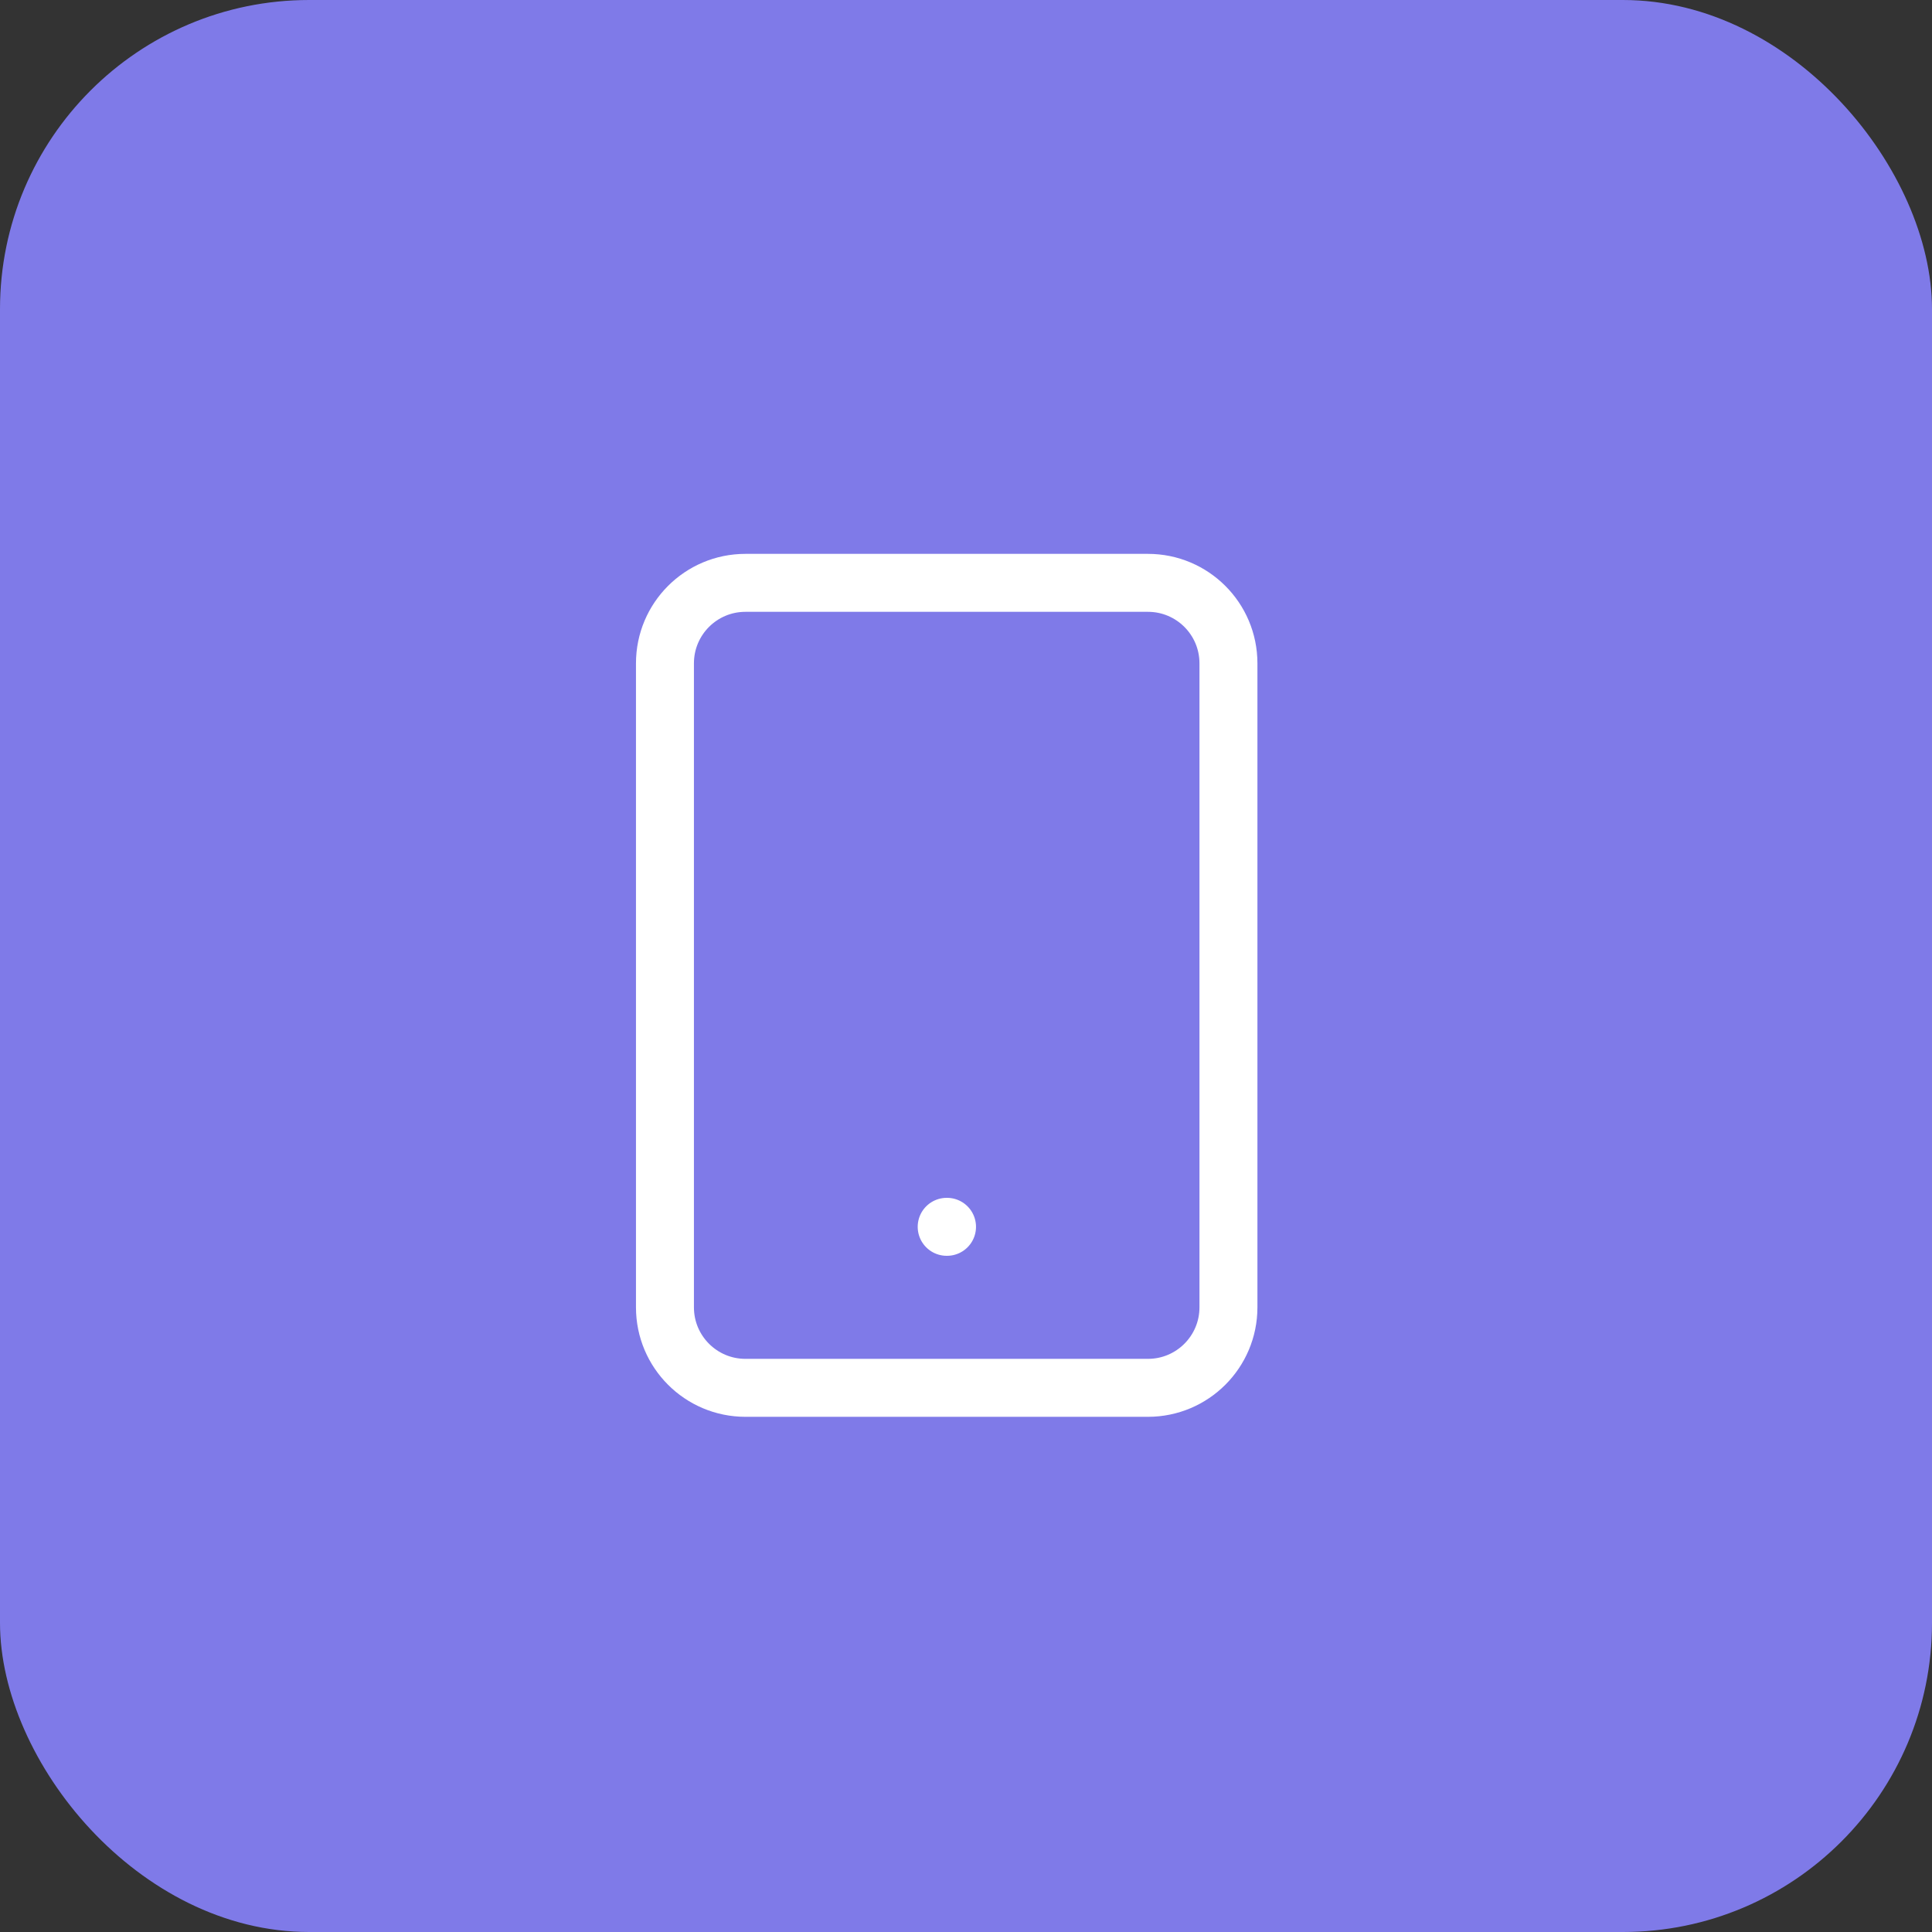 <svg width="50" height="50" viewBox="0 0 50 50" fill="none" xmlns="http://www.w3.org/2000/svg">
<rect x="0" y="0" width="50" height="50" fill="#333333" stroke="none"/>
<rect width="50" height="50" rx="8" fill="#7F7AE8"/>
<path d="M29.709 15.084H19.292C18.141 15.084 17.209 16.016 17.209 17.167V33.834C17.209 34.984 18.141 35.917 19.292 35.917H29.709C30.859 35.917 31.792 34.984 31.792 33.834V17.167C31.792 16.016 30.859 15.084 29.709 15.084Z" stroke="white" stroke-width="1.5" stroke-linecap="round" stroke-linejoin="round"/>
<path d="M24.5 31.75H24.509" stroke="white" stroke-width="1.5" stroke-linecap="round" stroke-linejoin="round"/>
</svg>
